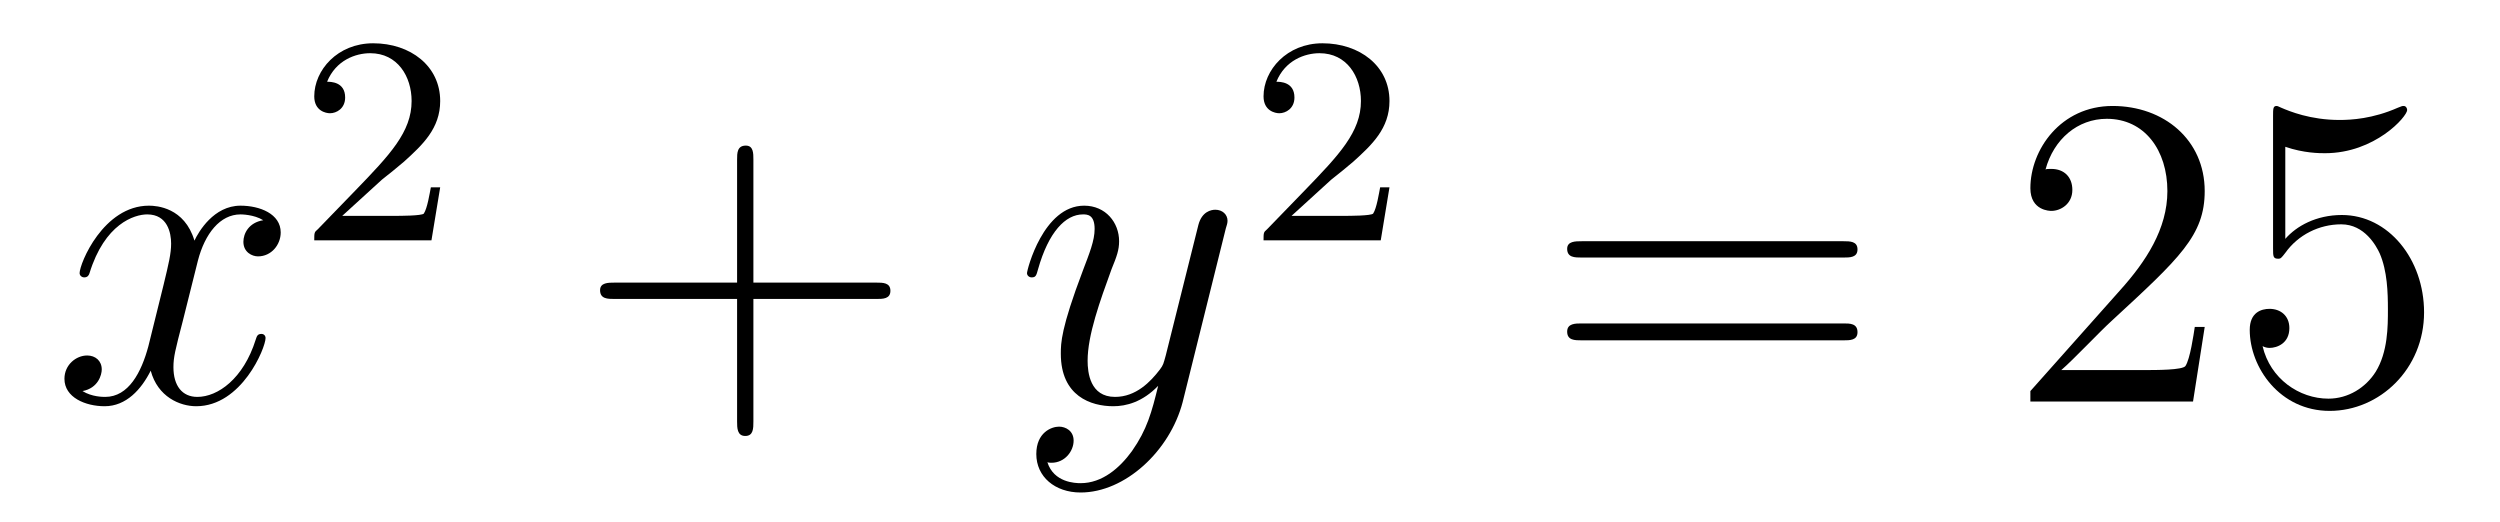 <?xml version='1.0'?>
<!-- This file was generated by dvisvgm 1.9.2 -->
<svg height='14pt' version='1.1' viewBox='0 -14 67 14' width='67pt' xmlns='http://www.w3.org/2000/svg' xmlns:xlink='http://www.w3.org/1999/xlink'>
<g id='page1'>
<g transform='matrix(1 0 0 1 -127 651)'>
<path d='M134.055 -659.098C133.664 -659.035 133.523 -658.738 133.523 -658.52C133.523 -658.238 133.758 -658.129 133.914 -658.129C134.273 -658.129 134.523 -658.441 134.523 -658.77C134.523 -659.27 133.961 -659.488 133.445 -659.488C132.727 -659.488 132.32 -658.785 132.211 -658.551C131.945 -659.441 131.195 -659.488 130.992 -659.488C129.773 -659.488 129.133 -657.941 129.133 -657.676C129.133 -657.629 129.18 -657.566 129.258 -657.566C129.352 -657.566 129.383 -657.629 129.398 -657.676C129.805 -659.004 130.602 -659.254 130.945 -659.254C131.492 -659.254 131.586 -658.754 131.586 -658.473C131.586 -658.207 131.523 -657.941 131.383 -657.363L130.977 -655.723C130.789 -655.02 130.445 -654.363 129.82 -654.363C129.758 -654.363 129.461 -654.363 129.211 -654.519C129.633 -654.598 129.727 -654.957 129.727 -655.098C129.727 -655.332 129.555 -655.473 129.336 -655.473C129.039 -655.473 128.727 -655.223 128.727 -654.848C128.727 -654.348 129.289 -654.113 129.805 -654.113C130.383 -654.113 130.789 -654.566 131.039 -655.066C131.227 -654.363 131.82 -654.113 132.258 -654.113C133.477 -654.113 134.117 -655.676 134.117 -655.941C134.117 -656.004 134.07 -656.051 134.008 -656.051C133.898 -656.051 133.883 -655.988 133.852 -655.895C133.523 -654.848 132.836 -654.363 132.289 -654.363C131.883 -654.363 131.648 -654.66 131.648 -655.16C131.648 -655.426 131.695 -655.613 131.898 -656.394L132.305 -658.02C132.492 -658.738 132.898 -659.254 133.445 -659.254C133.461 -659.254 133.805 -659.254 134.055 -659.098ZM134.996 -654.238' fill-rule='evenodd'/>
<path d='M137.234 -660.184C137.375 -660.293 137.703 -660.559 137.828 -660.668C138.328 -661.121 138.797 -661.559 138.797 -662.293C138.797 -663.231 138 -663.84 137 -663.84C136.047 -663.84 135.422 -663.121 135.422 -662.418C135.422 -662.027 135.734 -661.965 135.844 -661.965C136.016 -661.965 136.25 -662.09 136.25 -662.387C136.25 -662.809 135.859 -662.809 135.766 -662.809C136 -663.387 136.531 -663.574 136.922 -663.574C137.656 -663.574 138.031 -662.949 138.031 -662.293C138.031 -661.465 137.453 -660.855 136.516 -659.887L135.516 -658.855C135.422 -658.777 135.422 -658.762 135.422 -658.559H138.563L138.797 -659.98H138.547C138.516 -659.824 138.453 -659.418 138.359 -659.277C138.312 -659.215 137.703 -659.215 137.578 -659.215H136.172L137.234 -660.184ZM139.199 -658.559' fill-rule='evenodd'/>
<path d='M147.191 -656.988H150.488C150.66 -656.988 150.863 -656.988 150.863 -657.207S150.66 -657.426 150.488 -657.426H147.191V-660.723C147.191 -660.894 147.191 -661.098 146.988 -661.098C146.754 -661.098 146.754 -660.894 146.754 -660.723V-657.426H143.473C143.301 -657.426 143.082 -657.426 143.082 -657.223C143.082 -656.988 143.285 -656.988 143.473 -656.988H146.754V-653.707C146.754 -653.535 146.754 -653.316 146.973 -653.316C147.191 -653.316 147.191 -653.52 147.191 -653.707V-656.988ZM151.559 -654.238' fill-rule='evenodd'/>
<path d='M157.336 -652.91C157.008 -652.457 156.539 -652.051 155.961 -652.051C155.82 -652.051 155.242 -652.066 155.07 -652.613C155.102 -652.598 155.164 -652.598 155.18 -652.598C155.539 -652.598 155.773 -652.91 155.773 -653.191C155.773 -653.457 155.555 -653.566 155.383 -653.566C155.18 -653.566 154.773 -653.41 154.773 -652.832C154.773 -652.223 155.273 -651.801 155.961 -651.801C157.148 -651.801 158.352 -652.91 158.695 -654.223L159.852 -658.879C159.867 -658.941 159.898 -659.004 159.898 -659.082C159.898 -659.254 159.758 -659.379 159.57 -659.379C159.461 -659.379 159.211 -659.332 159.117 -658.973L158.242 -655.473C158.18 -655.254 158.18 -655.223 158.086 -655.098C157.836 -654.77 157.445 -654.363 156.883 -654.363C156.211 -654.363 156.148 -655.02 156.148 -655.332C156.148 -656.019 156.477 -656.926 156.789 -657.785C156.93 -658.129 156.992 -658.301 156.992 -658.535C156.992 -659.035 156.633 -659.488 156.055 -659.488C154.961 -659.488 154.523 -657.77 154.523 -657.676C154.523 -657.629 154.57 -657.566 154.648 -657.566C154.758 -657.566 154.773 -657.613 154.82 -657.785C155.102 -658.785 155.555 -659.254 156.023 -659.254C156.133 -659.254 156.336 -659.254 156.336 -658.863C156.336 -658.551 156.195 -658.207 156.023 -657.754C155.43 -656.191 155.43 -655.801 155.43 -655.52C155.43 -654.379 156.242 -654.113 156.836 -654.113C157.18 -654.113 157.617 -654.223 158.039 -654.66C157.867 -653.957 157.742 -653.488 157.336 -652.91ZM159.953 -654.238' fill-rule='evenodd'/>
<path d='M162.676 -660.184C162.816 -660.293 163.145 -660.559 163.269 -660.668C163.77 -661.121 164.238 -661.559 164.238 -662.293C164.238 -663.231 163.441 -663.84 162.441 -663.84C161.488 -663.84 160.863 -663.121 160.863 -662.418C160.863 -662.027 161.176 -661.965 161.285 -661.965C161.457 -661.965 161.691 -662.09 161.691 -662.387C161.691 -662.809 161.301 -662.809 161.207 -662.809C161.441 -663.387 161.973 -663.574 162.363 -663.574C163.098 -663.574 163.473 -662.949 163.473 -662.293C163.473 -661.465 162.894 -660.855 161.957 -659.887L160.957 -658.855C160.863 -658.777 160.863 -658.762 160.863 -658.559H164.004L164.238 -659.98H163.988C163.957 -659.824 163.895 -659.418 163.801 -659.277C163.754 -659.215 163.145 -659.215 163.02 -659.215H161.613L162.676 -660.184ZM164.641 -658.559' fill-rule='evenodd'/>
<path d='M176.406 -658.098C176.578 -658.098 176.781 -658.098 176.781 -658.316C176.781 -658.535 176.578 -658.535 176.406 -658.535H169.391C169.219 -658.535 169 -658.535 169 -658.332C169 -658.098 169.203 -658.098 169.391 -658.098H176.406ZM176.406 -655.879C176.578 -655.879 176.781 -655.879 176.781 -656.098C176.781 -656.332 176.578 -656.332 176.406 -656.332H169.391C169.219 -656.332 169 -656.332 169 -656.113C169 -655.879 169.203 -655.879 169.391 -655.879H176.406ZM177.477 -654.238' fill-rule='evenodd'/>
<path d='M186.086 -656.238H185.82C185.789 -656.035 185.695 -655.379 185.57 -655.191C185.492 -655.082 184.805 -655.082 184.445 -655.082H182.242C182.57 -655.363 183.289 -656.129 183.602 -656.41C185.414 -658.082 186.086 -658.691 186.086 -659.879C186.086 -661.254 184.992 -662.16 183.617 -662.16C182.227 -662.16 181.414 -660.988 181.414 -659.957C181.414 -659.348 181.945 -659.348 181.977 -659.348C182.227 -659.348 182.539 -659.535 182.539 -659.91C182.539 -660.254 182.32 -660.473 181.977 -660.473C181.867 -660.473 181.852 -660.473 181.82 -660.457C182.039 -661.269 182.68 -661.816 183.461 -661.816C184.477 -661.816 185.086 -660.973 185.086 -659.879C185.086 -658.863 184.508 -657.988 183.82 -657.223L181.414 -654.519V-654.238H185.773L186.086 -656.238ZM188.246 -661.066C188.746 -660.894 189.168 -660.894 189.309 -660.894C190.652 -660.894 191.512 -661.879 191.512 -662.051C191.512 -662.098 191.481 -662.16 191.418 -662.16C191.387 -662.16 191.371 -662.16 191.262 -662.113C190.59 -661.816 190.012 -661.785 189.699 -661.785C188.918 -661.785 188.355 -662.019 188.137 -662.113C188.043 -662.16 188.027 -662.16 188.012 -662.16C187.918 -662.16 187.918 -662.082 187.918 -661.895V-658.348C187.918 -658.129 187.918 -658.066 188.059 -658.066C188.121 -658.066 188.137 -658.082 188.246 -658.223C188.59 -658.707 189.152 -658.988 189.746 -658.988C190.371 -658.988 190.684 -658.41 190.777 -658.207C190.98 -657.738 190.996 -657.16 190.996 -656.707S190.996 -655.566 190.668 -655.035C190.402 -654.613 189.934 -654.316 189.402 -654.316C188.621 -654.316 187.84 -654.848 187.637 -655.723C187.699 -655.691 187.762 -655.676 187.824 -655.676C188.027 -655.676 188.355 -655.801 188.355 -656.207C188.355 -656.535 188.121 -656.723 187.824 -656.723C187.605 -656.723 187.293 -656.629 187.293 -656.16C187.293 -655.145 188.106 -653.988 189.434 -653.988C190.777 -653.988 191.965 -655.113 191.965 -656.629C191.965 -658.051 191.012 -659.238 189.762 -659.238C189.074 -659.238 188.543 -658.941 188.246 -658.598V-661.066ZM192.594 -654.238' fill-rule='evenodd'/>
</g>
</g>
</svg>
